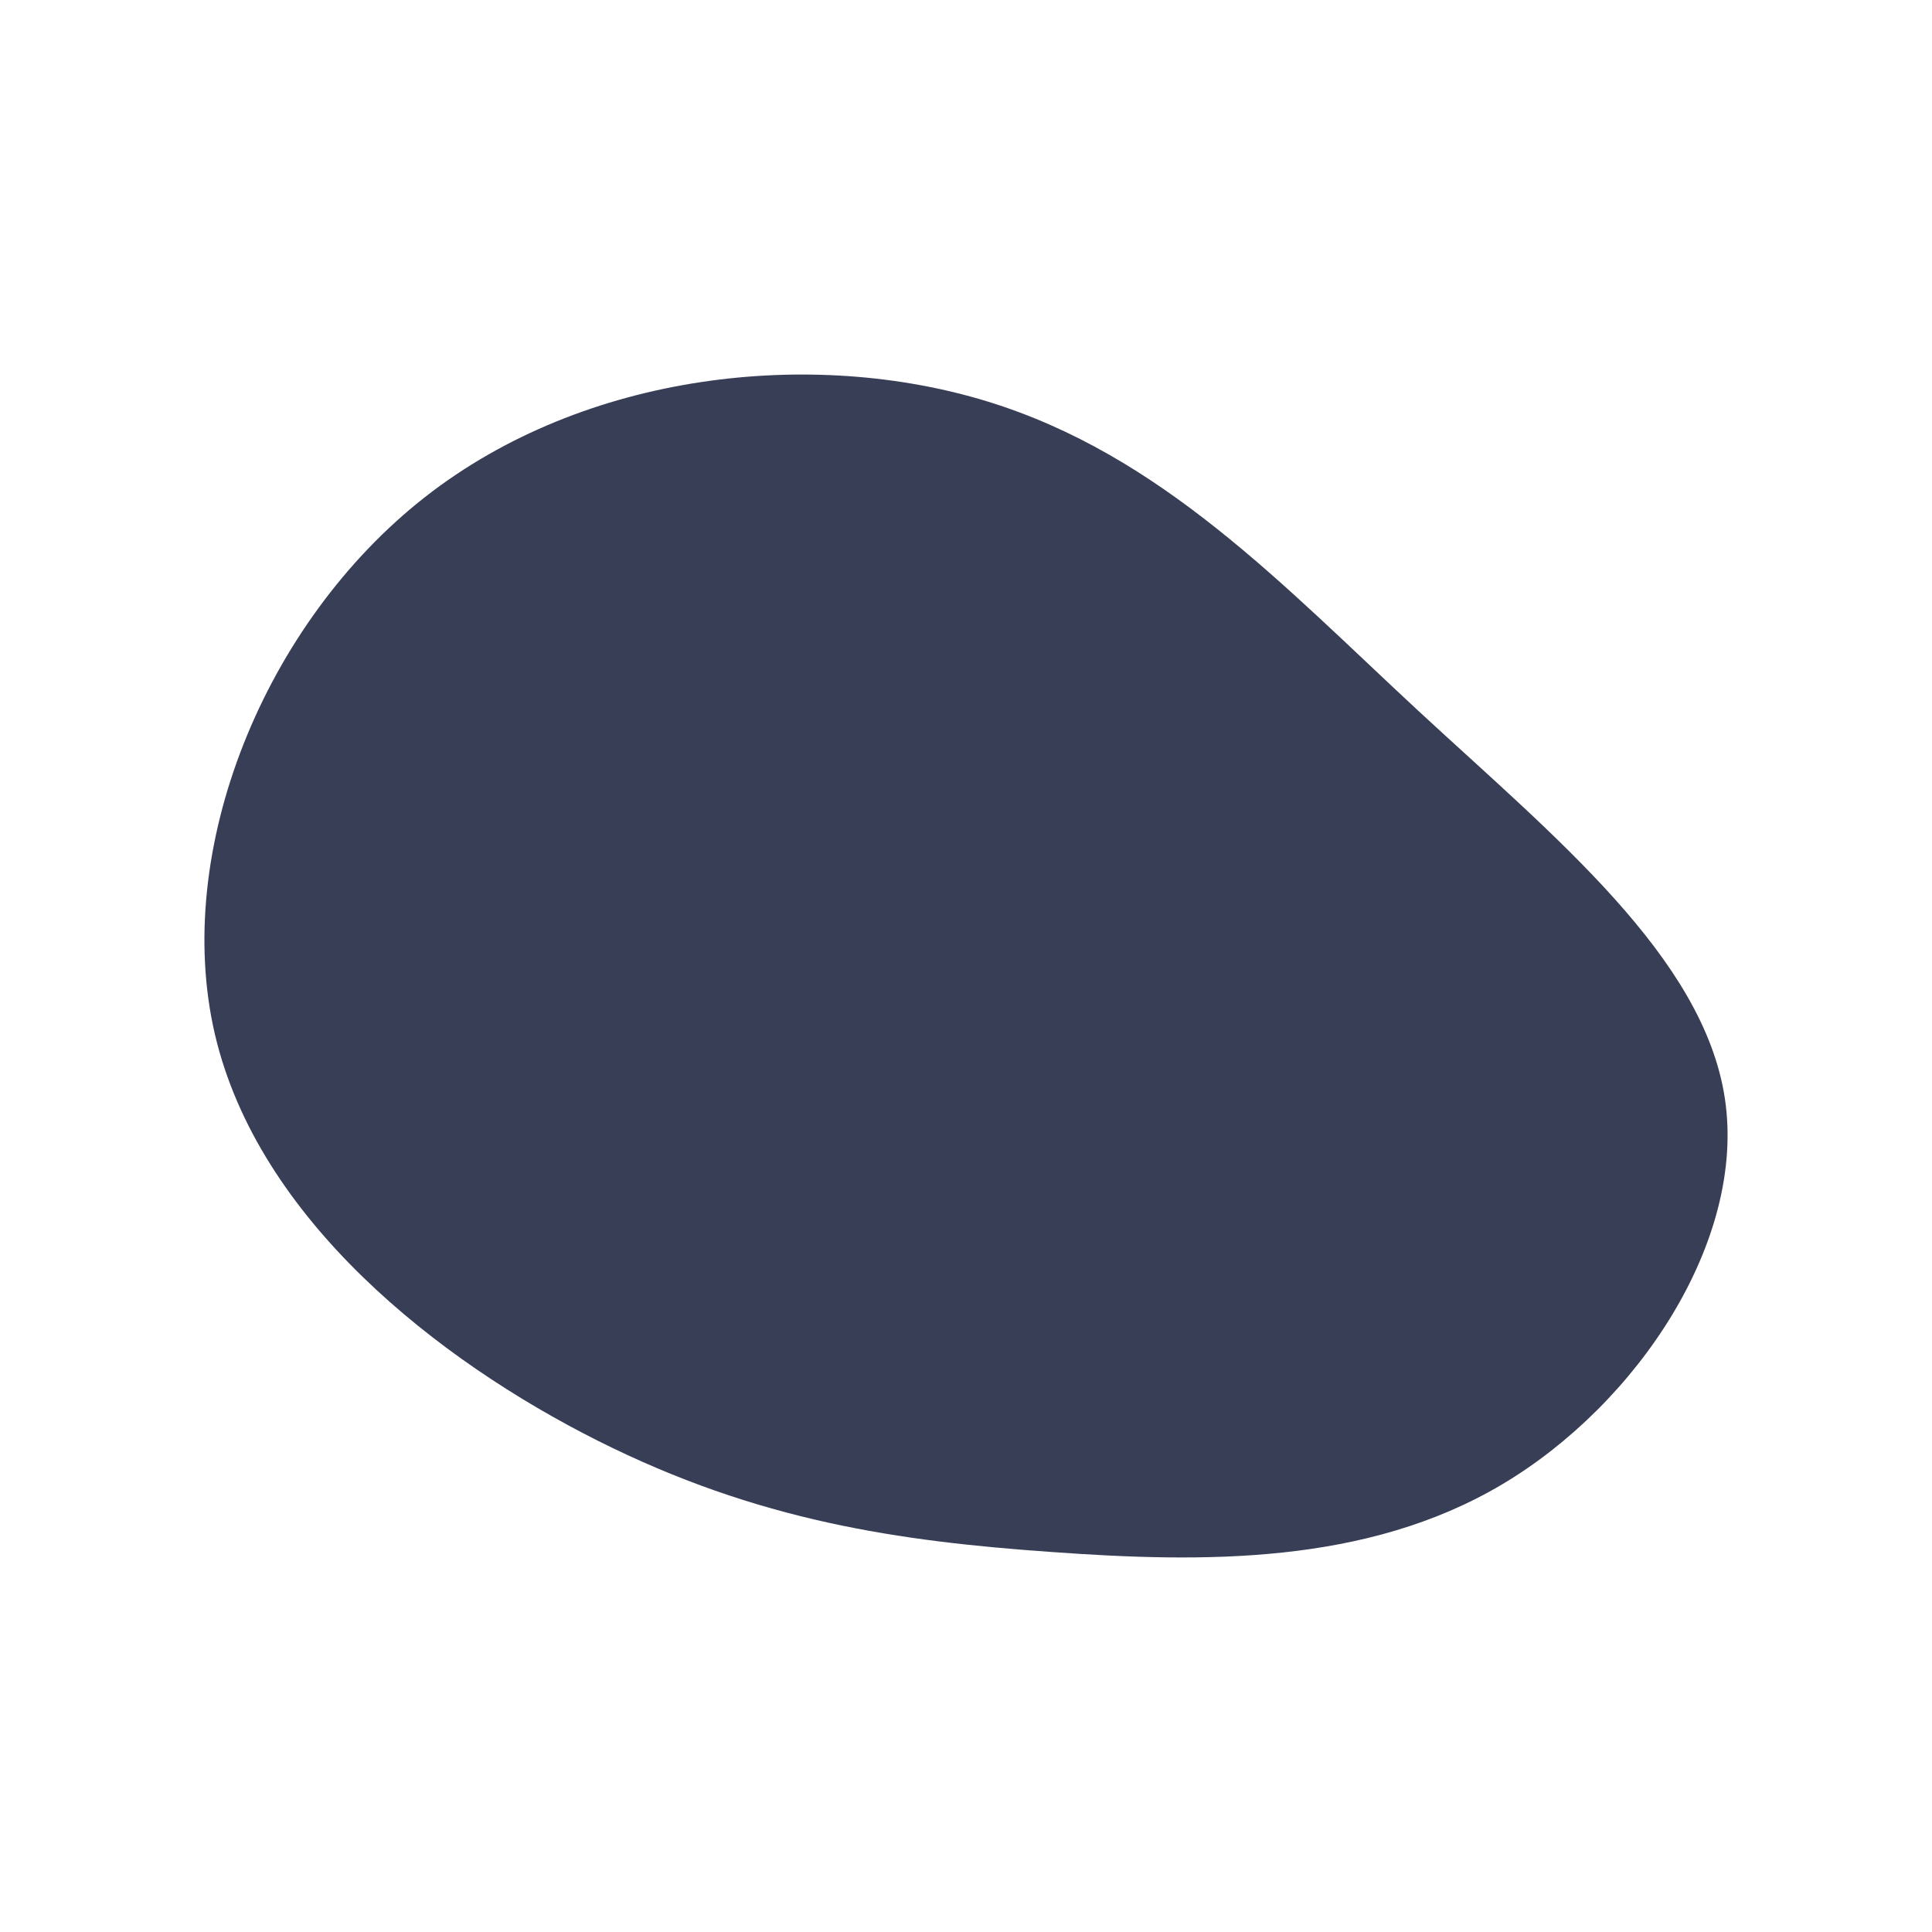 <svg id="visual" viewBox="0 0 900 900" width="900" height="900" xmlns="http://www.w3.org/2000/svg" xmlns:xlink="http://www.w3.org/1999/xlink" version="1.1"><g transform="translate(484.75 502.18)"><path d="M175.8 -171.2C239 -112.7 309 -56.3 318.8 9.8C328.6 75.9 278.1 151.8 215 189.3C151.8 226.8 75.9 225.9 5.1 220.8C-65.8 215.8 -131.5 206.5 -206.2 169C-280.9 131.5 -364.4 65.8 -384.6 -20.2C-404.7 -106.1 -361.5 -212.1 -286.8 -270.6C-212.1 -329.1 -106.1 -340.1 -24.9 -315.2C56.3 -290.3 112.7 -229.7 175.8 -171.2" fill="#383e56"></path></g></svg>
